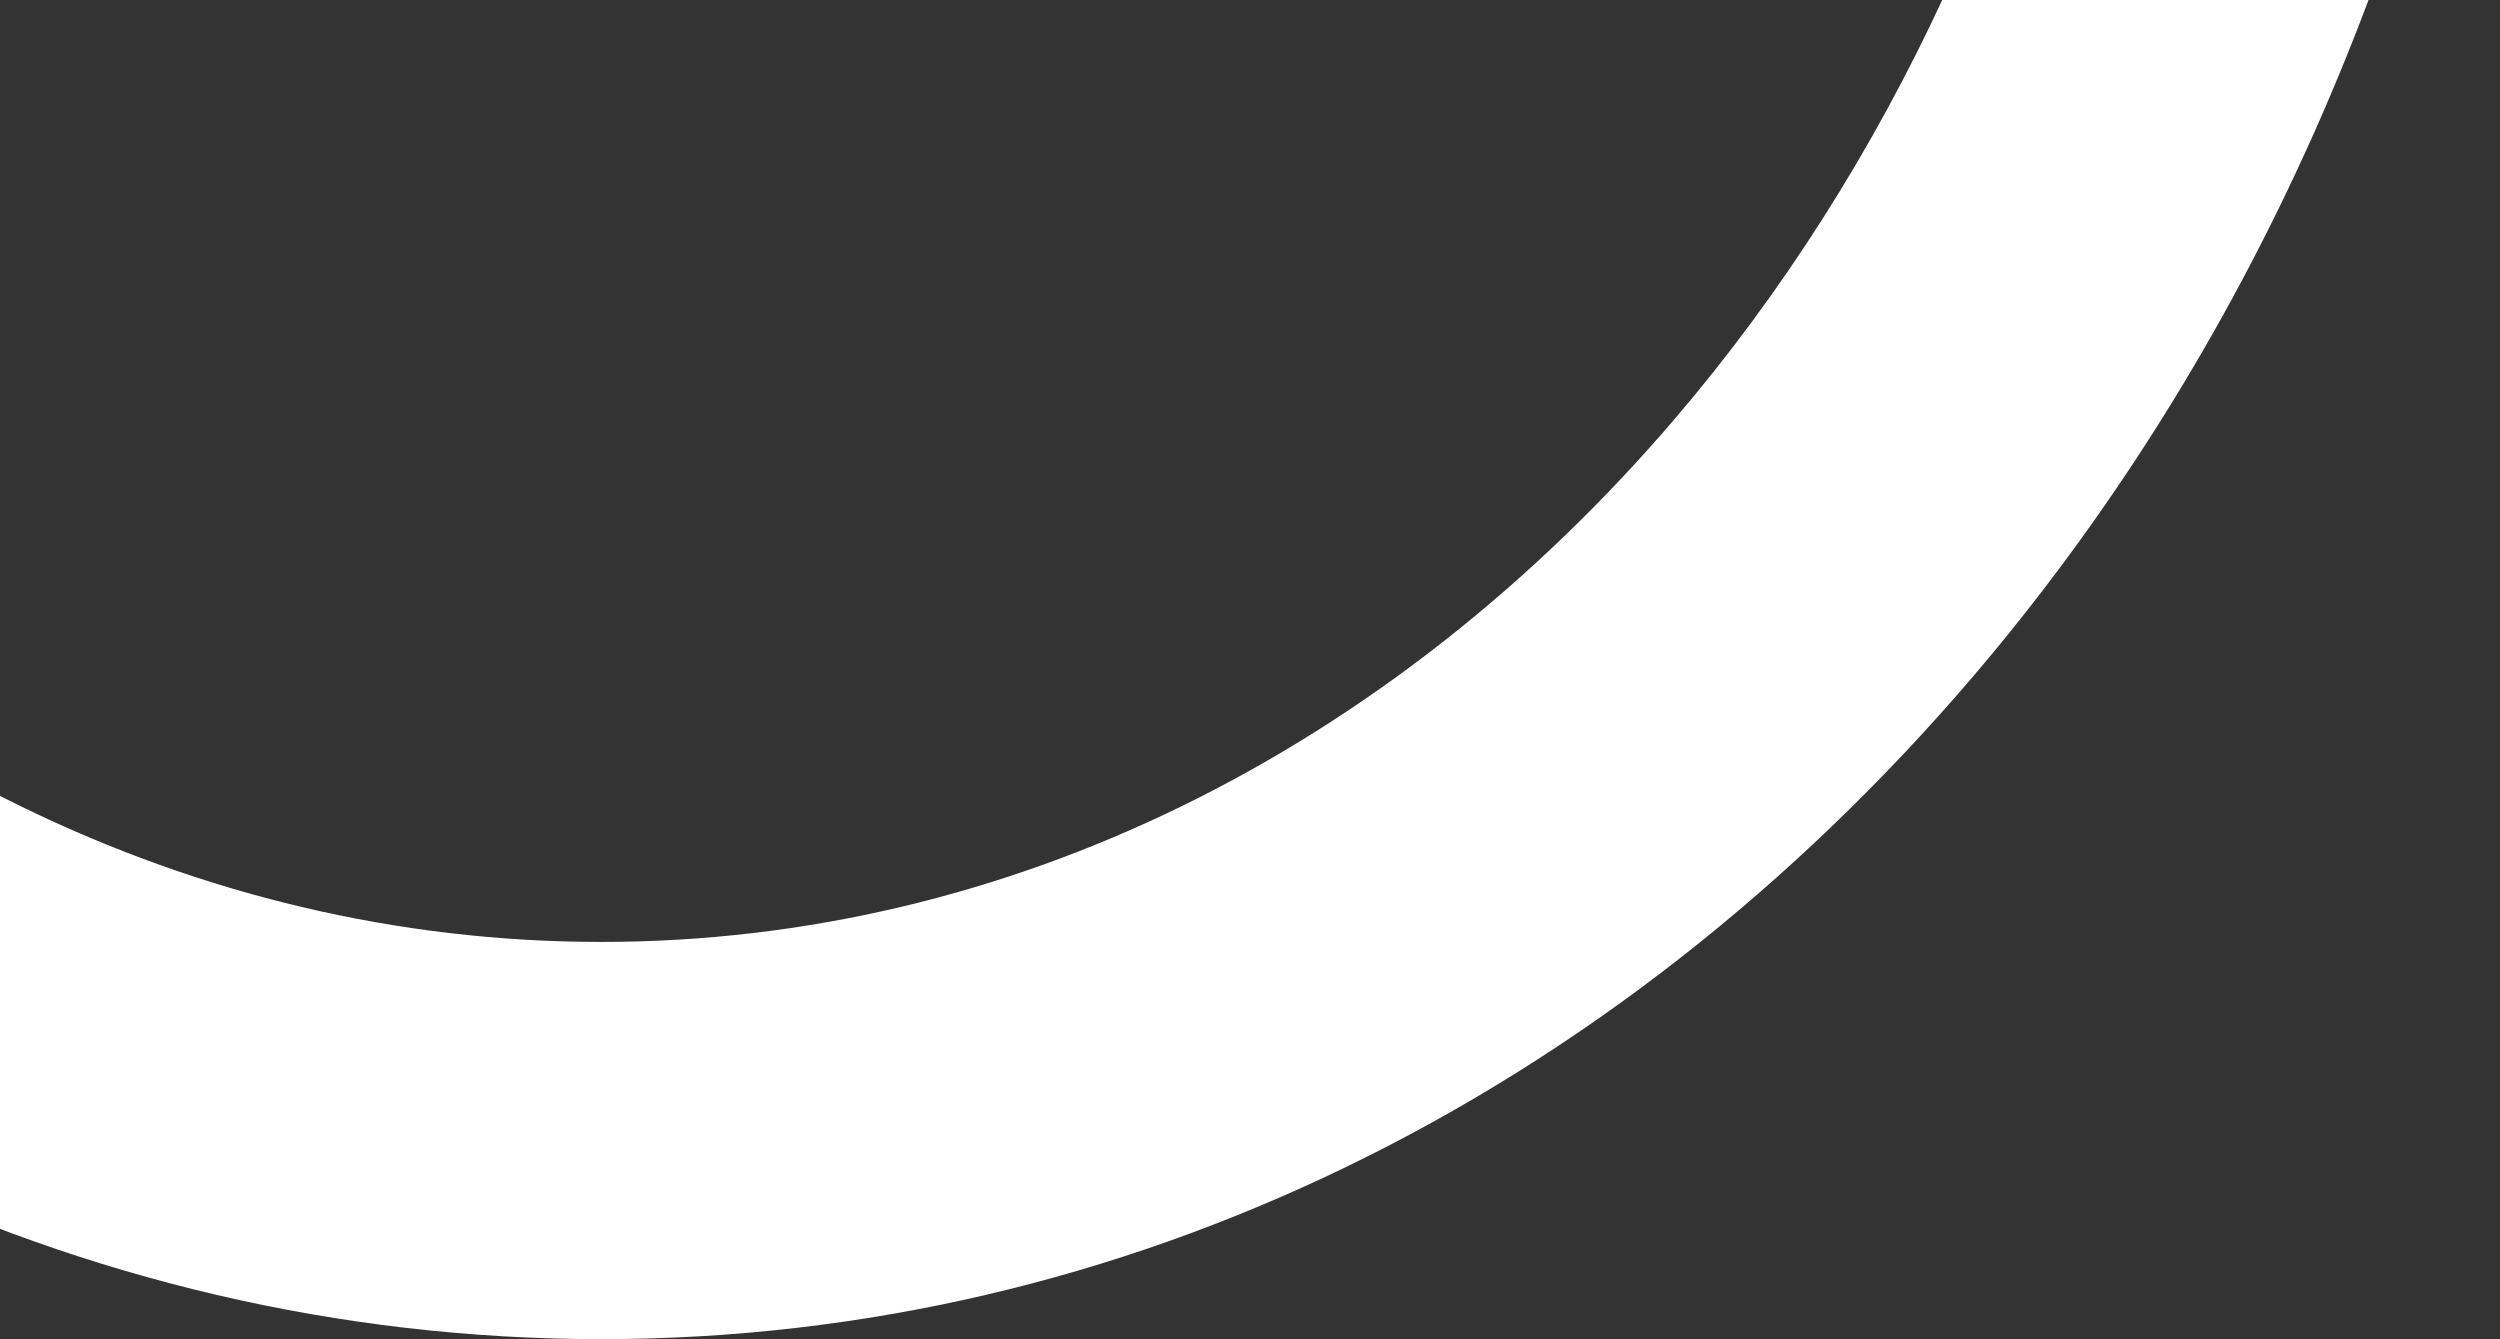 <?xml version="1.0" encoding="UTF-8"?> <svg xmlns="http://www.w3.org/2000/svg" width="603" height="323" viewBox="0 0 603 323" fill="none"><rect x="0" y="0" width="603" height="323" fill="#333333" stroke="none"/><path d="M602.71 -122.035C594.662 -67.552 579.46 -15.823 558.269 31.777C536.563 80.535 508.569 124.958 475.547 163.58C432.65 213.748 381.28 254.173 324.083 281.761C268.994 308.333 208.51 323 145 323C81.489 323 21.006 308.333 -34.083 281.761C-91.28 254.173 -142.65 213.748 -185.547 163.58C-218.57 124.958 -246.563 80.535 -268.27 31.777C-289.46 -15.823 -304.663 -67.552 -312.71 -122.035L-313 -124H-216.865L-216.616 -122.577C-209.157 -79.706 -196.454 -39.149 -179.336 -1.879C-161.845 36.205 -139.743 70.871 -113.913 101.078C-79.957 140.789 -39.521 172.782 5.293 194.606C48.41 215.602 95.602 227.193 145 227.193C194.398 227.193 241.59 215.602 284.707 194.606C329.521 172.782 369.957 140.789 403.913 101.078C429.743 70.871 451.845 36.205 469.336 -1.879C486.453 -39.149 499.157 -79.706 506.616 -122.577L506.863 -124H603L602.71 -122.035Z" fill="white"></path></svg> 